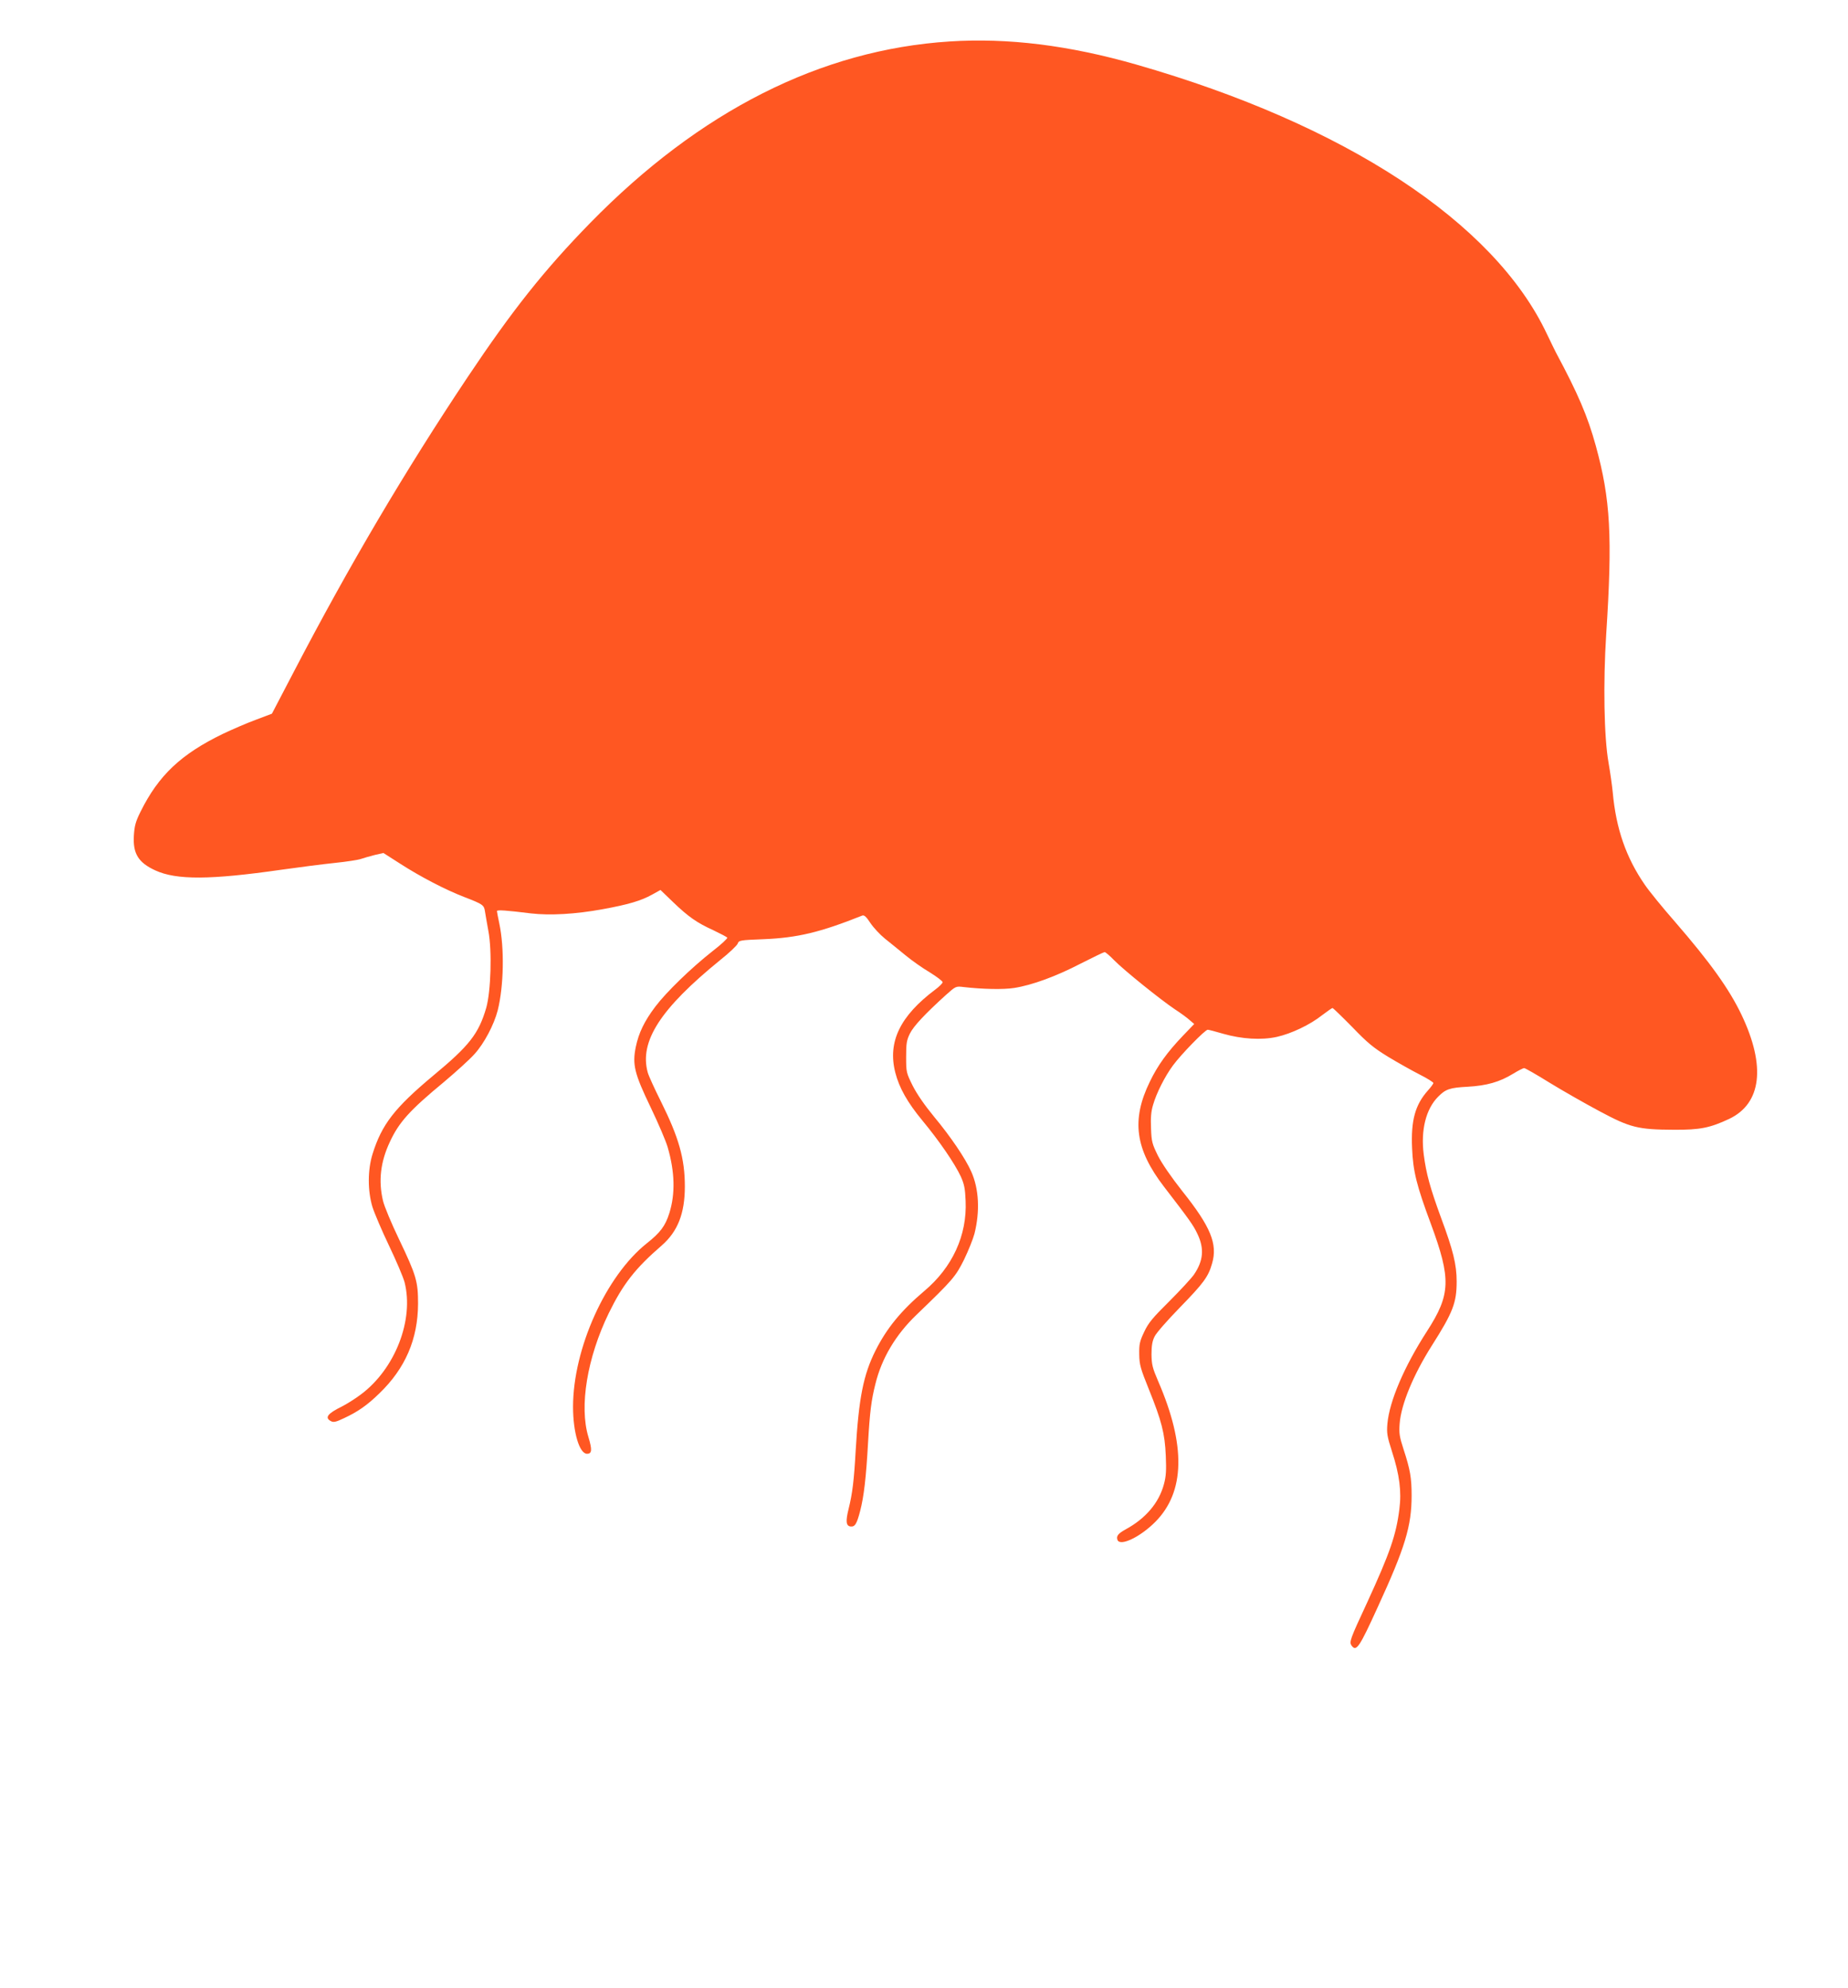 <?xml version="1.0" standalone="no"?>
<!DOCTYPE svg PUBLIC "-//W3C//DTD SVG 20010904//EN"
 "http://www.w3.org/TR/2001/REC-SVG-20010904/DTD/svg10.dtd">
<svg version="1.0" xmlns="http://www.w3.org/2000/svg"
 width="1190pt" height="1280pt" viewBox="0 0 1190 1280"
 preserveAspectRatio="xMidYMid meet">
<g transform="translate(0,1280) scale(0.1,-0.1)"
fill="#ff5722" stroke="none">
<path d="M6115 12533 c-829 -53 -1609 -447 -2315 -1169 -294 -301 -500 -560
-790 -994 -401 -601 -761 -1210 -1118 -1895 l-141 -270 -103 -39 c-57 -21
-152 -62 -213 -91 -270 -131 -414 -267 -530 -501 -32 -64 -39 -91 -43 -154 -7
-116 29 -174 138 -224 137 -63 356 -61 810 4 113 16 268 36 345 44 78 8 154
20 170 26 17 6 56 17 87 25 l57 13 108 -69 c132 -85 292 -168 414 -215 119
-46 126 -51 132 -93 3 -20 13 -76 22 -126 24 -127 16 -388 -14 -494 -49 -167
-108 -243 -341 -436 -249 -208 -332 -315 -391 -505 -32 -103 -32 -236 -1 -340
13 -41 61 -154 107 -250 46 -96 91 -202 100 -235 62 -242 -60 -558 -281 -723
-37 -28 -93 -63 -123 -78 -92 -45 -112 -72 -70 -94 16 -9 32 -6 84 19 90 42
149 83 228 160 167 161 248 349 249 577 0 143 -11 182 -122 414 -49 102 -96
214 -104 250 -30 127 -16 249 44 377 59 128 129 205 348 386 77 65 166 145
197 180 63 69 126 189 150 282 39 155 44 401 10 560 -8 38 -15 74 -15 79 0 9
59 5 220 -15 122 -14 286 -5 460 27 166 30 249 55 319 94 l54 30 81 -78 c99
-95 153 -133 261 -182 46 -22 86 -43 88 -47 3 -5 -40 -45 -96 -88 -137 -108
-296 -262 -367 -356 -71 -94 -107 -169 -126 -260 -23 -113 -9 -171 96 -389 49
-102 98 -217 109 -255 47 -161 50 -302 11 -426 -26 -83 -59 -126 -145 -194
-263 -209 -475 -677 -475 -1053 0 -164 41 -302 90 -302 32 0 34 25 9 108 -60
197 -8 511 131 797 92 188 170 288 341 436 103 90 149 206 149 380 0 180 -39
316 -155 549 -40 80 -78 163 -84 185 -55 200 82 411 467 724 57 45 107 93 112
105 8 22 14 23 167 29 218 9 364 44 635 152 13 5 26 -7 53 -48 20 -30 62 -75
93 -100 31 -25 91 -73 132 -107 41 -34 112 -84 158 -111 45 -28 82 -56 82 -63
0 -6 -21 -28 -47 -47 -227 -170 -308 -337 -258 -534 25 -99 79 -194 175 -310
107 -129 208 -276 247 -360 22 -49 28 -78 31 -157 10 -221 -85 -428 -266 -580
-150 -127 -242 -240 -314 -383 -78 -155 -108 -305 -128 -645 -11 -196 -21
-276 -46 -377 -19 -77 -16 -107 12 -111 29 -4 41 15 63 100 24 93 38 212 51
443 11 192 21 272 47 374 40 165 131 318 265 446 234 225 251 245 306 355 28
58 58 133 67 167 36 144 29 288 -20 398 -37 85 -135 229 -240 355 -61 74 -110
145 -138 200 -41 83 -42 87 -42 185 0 86 3 107 24 150 24 49 99 128 231 248
65 58 65 58 115 52 123 -14 255 -17 325 -6 116 18 271 75 429 157 79 40 149
74 154 74 6 0 34 -24 62 -53 63 -64 295 -251 390 -315 39 -25 82 -57 97 -71
l28 -24 -73 -76 c-102 -107 -163 -192 -213 -296 -120 -246 -94 -434 91 -675
164 -213 190 -249 216 -305 45 -94 38 -173 -23 -262 -16 -23 -87 -100 -158
-171 -107 -106 -135 -139 -162 -197 -29 -61 -33 -79 -32 -145 1 -67 8 -91 62
-225 82 -203 103 -284 109 -428 4 -94 2 -132 -12 -183 -32 -120 -117 -220
-245 -290 -51 -28 -63 -44 -54 -69 17 -43 147 19 244 117 191 193 197 492 18
905 -37 86 -42 107 -43 173 0 55 5 86 20 115 10 22 83 105 161 185 155 159
185 200 209 285 37 125 -9 237 -191 465 -71 90 -131 177 -157 228 -38 77 -42
92 -45 176 -3 68 0 109 13 152 22 77 77 185 128 254 53 72 207 230 224 230 7
0 52 -12 100 -26 119 -34 246 -42 345 -20 94 21 214 78 292 140 33 25 63 46
67 46 3 0 60 -55 126 -122 100 -104 137 -134 233 -193 63 -38 154 -89 203
-114 48 -24 87 -49 87 -54 0 -5 -16 -27 -35 -48 -82 -92 -110 -192 -102 -371
6 -149 29 -241 121 -488 131 -355 128 -454 -25 -691 -147 -228 -242 -450 -255
-596 -5 -60 -2 -80 30 -180 48 -148 62 -256 47 -371 -21 -166 -61 -281 -207
-599 -112 -241 -117 -255 -100 -279 30 -40 50 -10 168 249 176 383 218 521
218 718 0 113 -9 167 -52 298 -26 80 -30 104 -25 165 9 123 88 314 207 502
136 214 160 276 160 413 0 110 -23 202 -100 409 -71 194 -96 285 -112 409 -20
156 14 293 93 372 48 49 76 58 190 64 122 7 205 30 293 84 33 20 64 36 71 36
6 0 80 -42 165 -95 85 -52 229 -134 319 -182 198 -106 247 -119 481 -120 167
-1 231 12 355 70 208 99 237 339 80 669 -80 168 -203 339 -429 600 -79 90
-166 197 -194 238 -121 175 -186 362 -207 597 -4 41 -16 127 -27 190 -29 164
-35 512 -15 825 41 630 28 870 -67 1215 -53 192 -115 336 -256 599 -5 9 -31
63 -59 121 -339 719 -1300 1349 -2643 1734 -436 125 -828 173 -1203 149z"/>
</g>
</svg>
